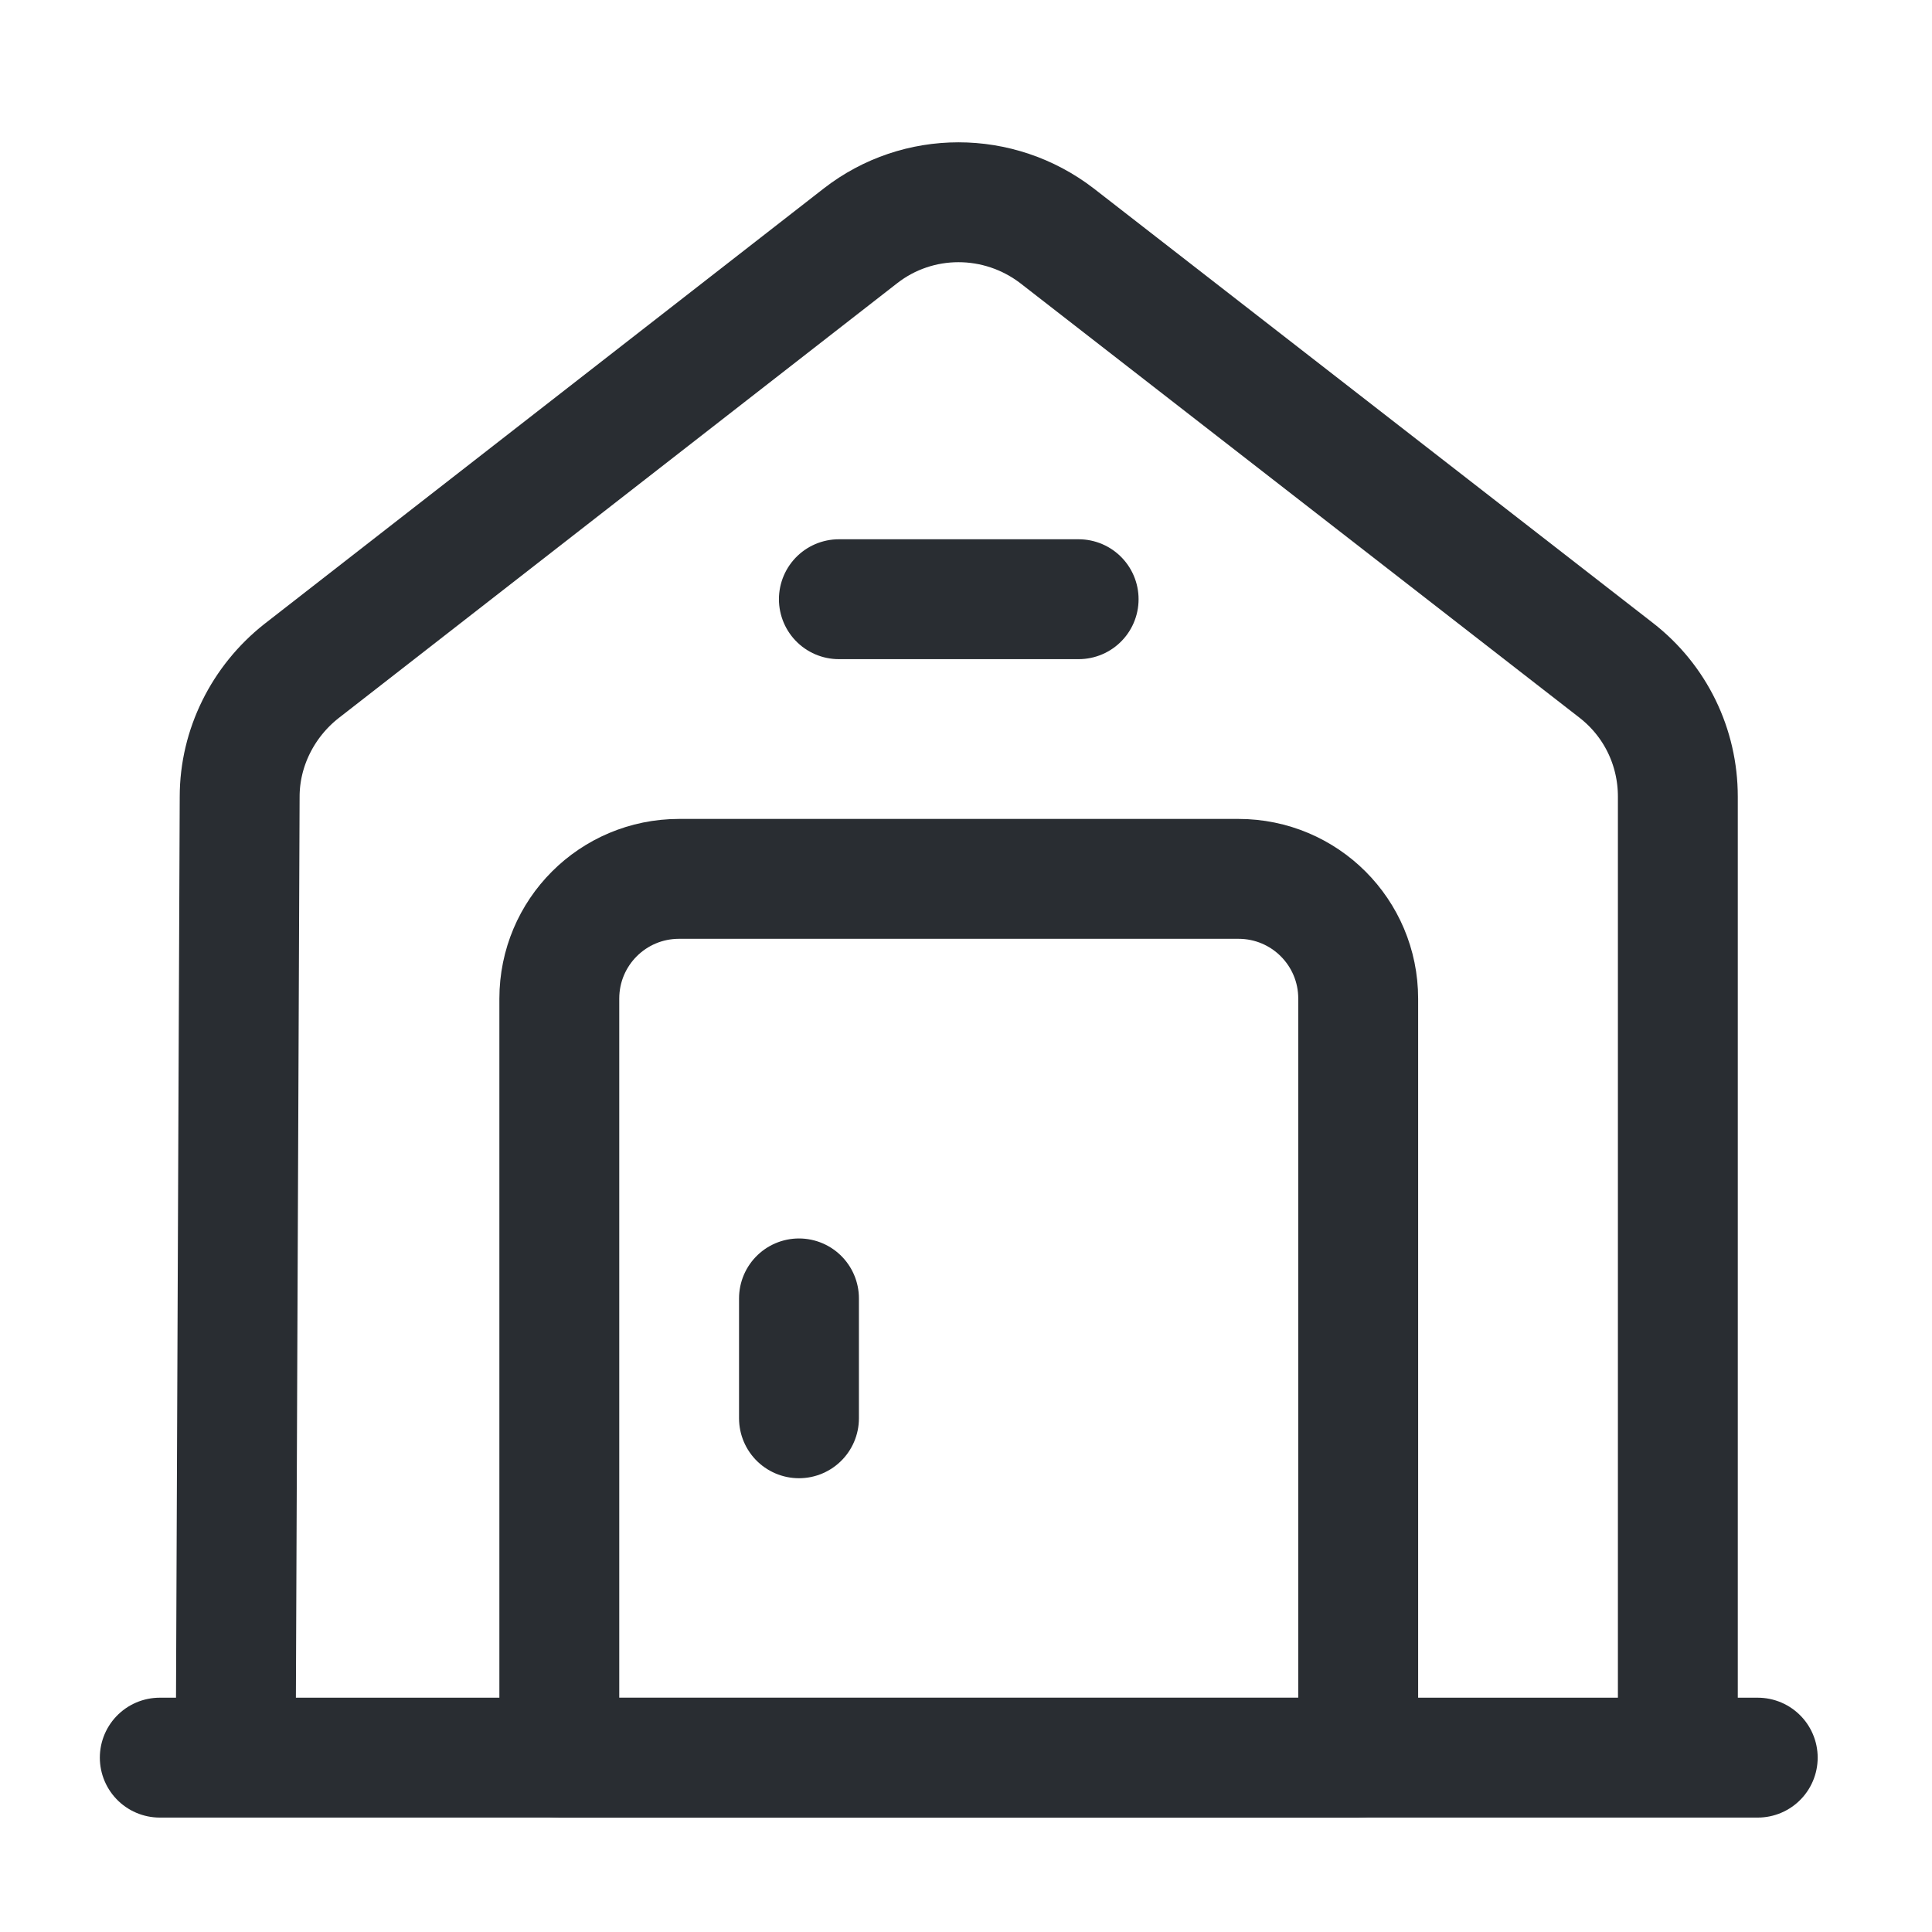 <svg width="20" height="20" viewBox="0 0 20 20" fill="none" xmlns="http://www.w3.org/2000/svg">
<path d="M1.654 18.195H18.196" stroke="#292D32" stroke-width="1.241" stroke-miterlimit="10" stroke-linecap="round" stroke-linejoin="round"/>
<path d="M2.44 18.197L2.481 8.247C2.481 7.743 2.721 7.263 3.118 6.949L8.908 2.441C9.503 1.978 10.339 1.978 10.942 2.441L16.732 6.94C17.137 7.255 17.369 7.734 17.369 8.247V18.197" stroke="#292D32" stroke-width="1.241" stroke-miterlimit="10" stroke-linejoin="round"/>
<path d="M12.82 9.098H7.03C6.344 9.098 5.79 9.652 5.79 10.338V18.196H14.06V10.338C14.06 9.652 13.506 9.098 12.82 9.098Z" stroke="#292D32" stroke-width="1.241" stroke-miterlimit="10" stroke-linecap="round" stroke-linejoin="round"/>
<path d="M8.271 13.441V14.682" stroke="#292D32" stroke-width="1.241" stroke-miterlimit="10" stroke-linecap="round" stroke-linejoin="round"/>
<path d="M8.684 6.203H11.166" stroke="#292D32" stroke-width="1.241" stroke-miterlimit="10" stroke-linecap="round" stroke-linejoin="round"/>
</svg>
